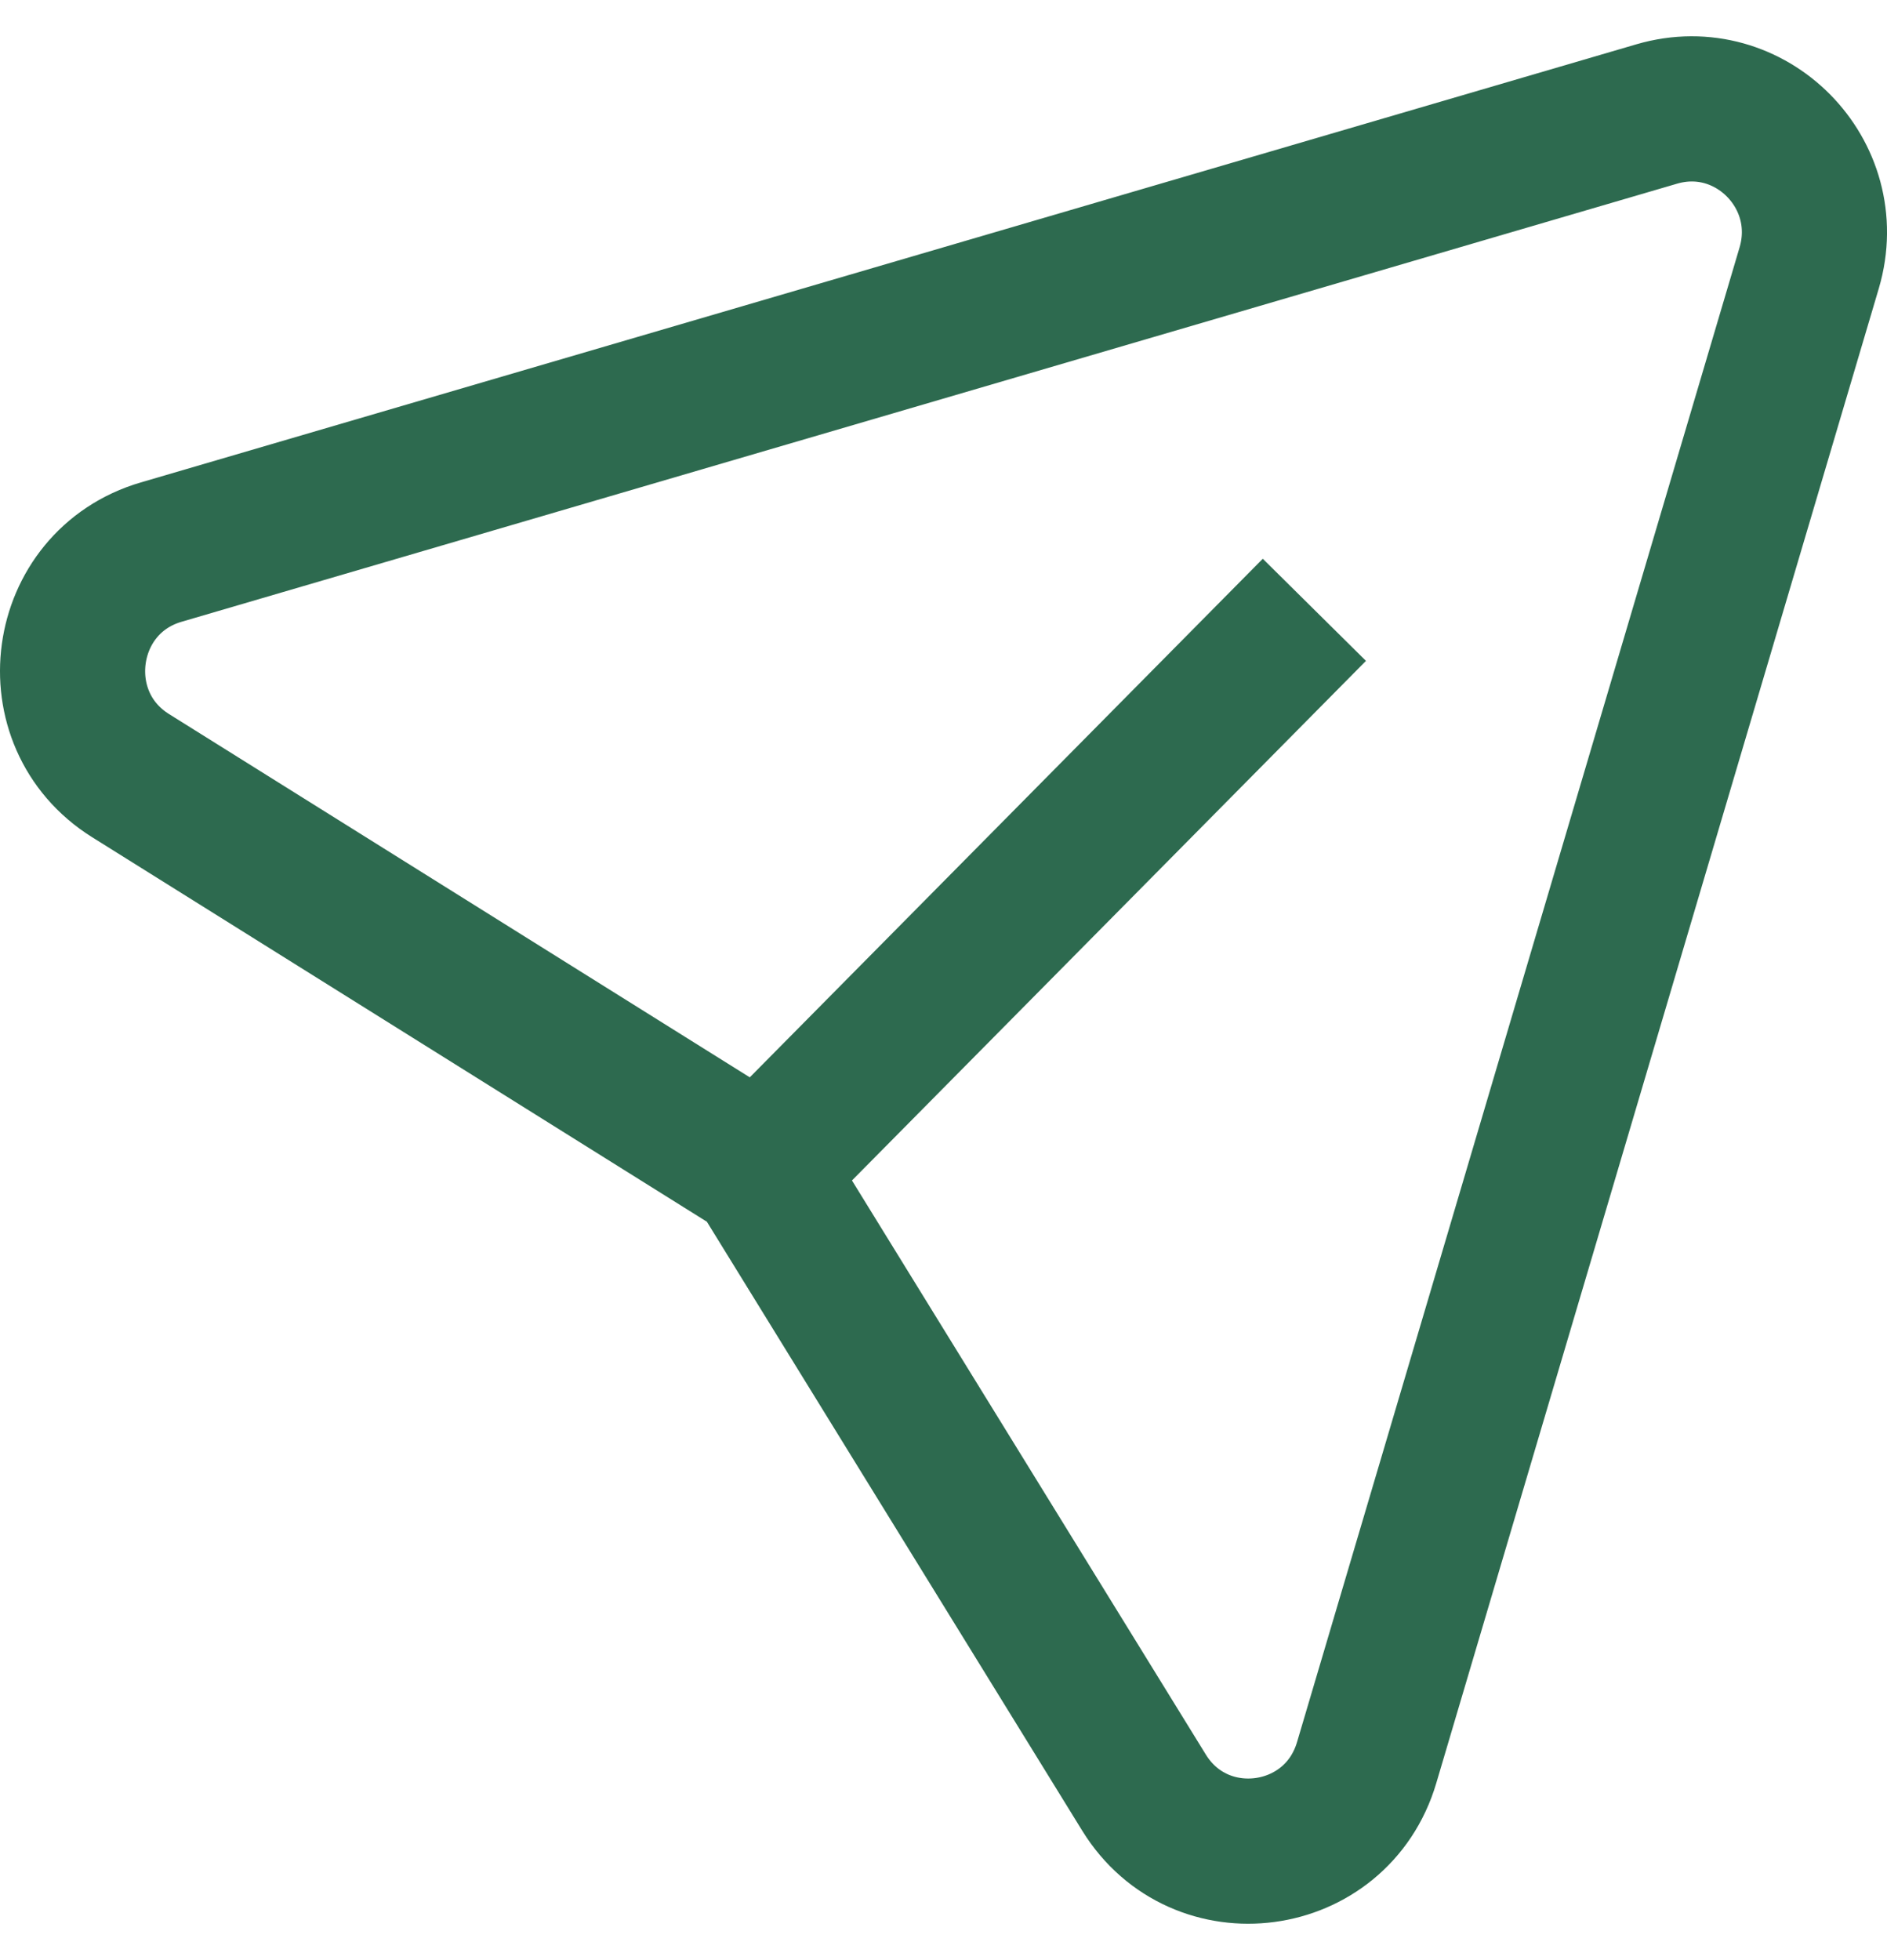 <svg xmlns="http://www.w3.org/2000/svg" width="26" height="27" viewBox="0 0 26 27"><title>Path</title><path fill="none" fill-rule="evenodd" stroke="#2D6A4F" stroke-width="2" d="m18.11 8.4-7.631 7.712-8.68-5.428c-1.243-.778-.985-2.667.422-3.079L22.828 1.57c1.288-.377 2.482.827 2.1 2.12L18.83 24.281c-.418 1.409-2.296 1.66-3.067.412l-5.29-8.58"/></svg>